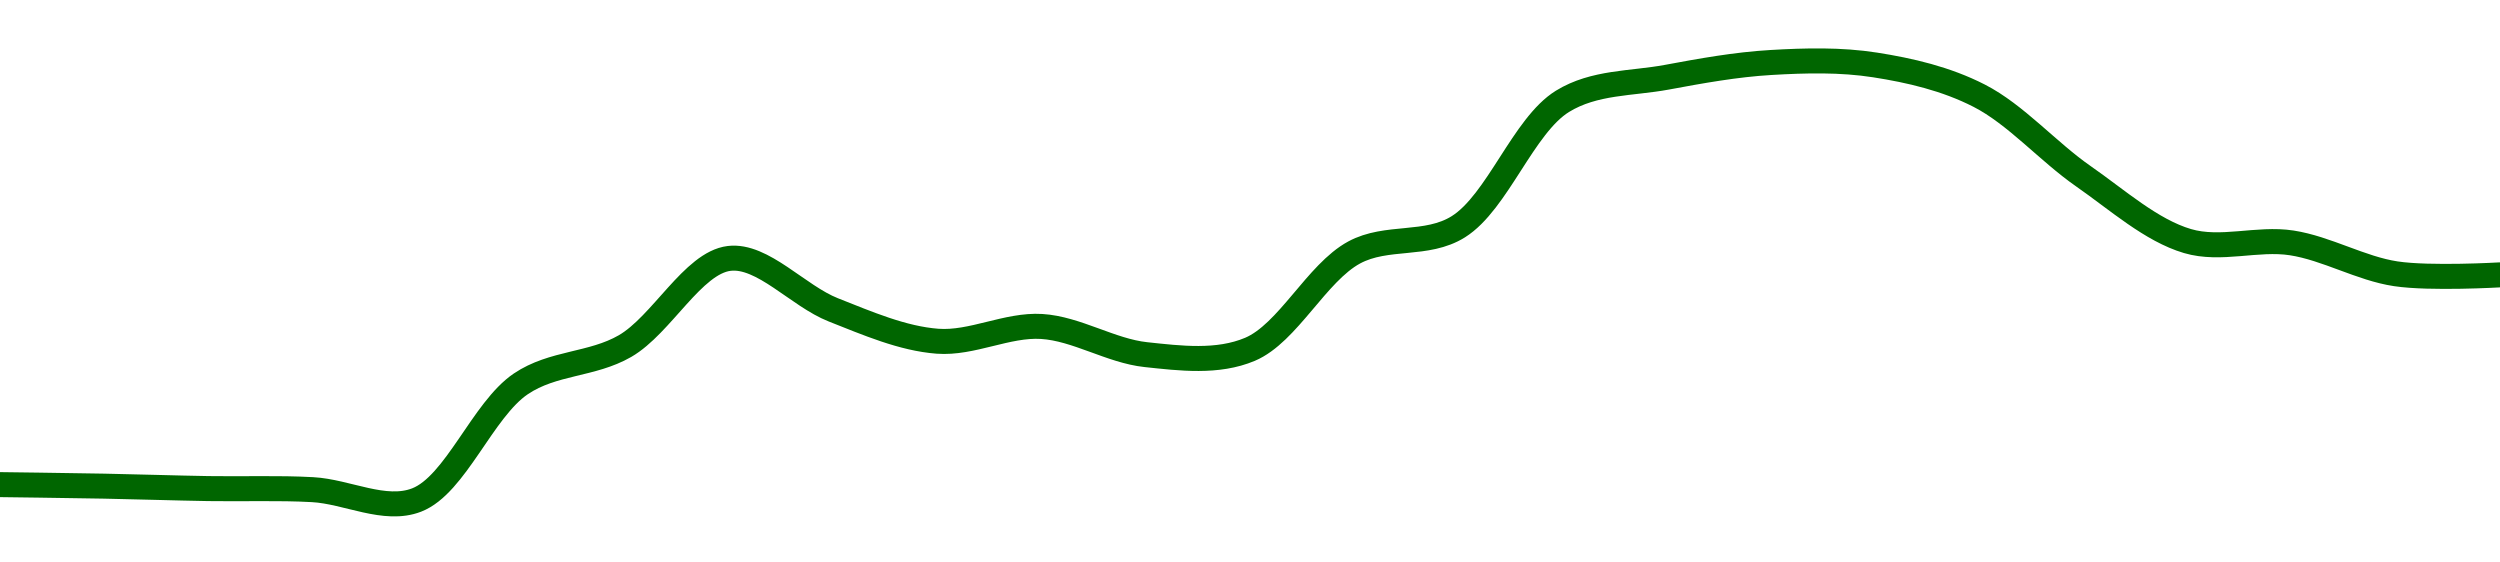 <!-- series1d: [0.108082,0.108072,0.108056,0.108049,0.107981,0.108744,0.108992,0.109568,0.10923,0.109024,0.109121,0.108936,0.108971,0.109607,0.109776,0.1106,0.110758,0.110855,0.110839,0.110637,0.110108,0.109682,0.10967,0.109467,0.10946] -->

<svg width="200" height="45" viewBox="0 0 200 45" xmlns="http://www.w3.org/2000/svg">
  <defs>
    <linearGradient id="grad-area" x1="0" y1="0" x2="0" y2="1">
      <stop offset="0%" stop-color="rgba(76,175,80,.2)" />
      <stop offset="100%" stop-color="rgba(0,0,0,0)" />
    </linearGradient>
  </defs>

  <path d="M0,38.77C0,38.77,5.556,38.839,8.333,38.892C11.111,38.945,13.889,39.04,16.667,39.087C19.444,39.133,22.226,39.02,25,39.172C27.781,39.324,30.782,40.991,33.333,40C36.448,38.791,38.608,32.773,41.667,30.708C44.245,28.968,47.351,29.217,50,27.688C52.936,25.992,55.436,21.024,58.333,20.673C61.009,20.349,63.842,23.676,66.667,24.789C69.4,25.867,72.199,27.085,75,27.298C77.755,27.507,80.573,25.947,83.333,26.117C86.129,26.289,88.865,28.07,91.667,28.37C94.421,28.664,97.406,29.04,100,27.944C103.029,26.663,105.331,21.821,108.333,20.198C110.941,18.789,114.124,19.734,116.667,18.14C119.801,16.175,121.862,10.04,125,8.105C127.541,6.539,130.544,6.7,133.333,6.181C136.1,5.667,138.882,5.164,141.667,5C144.438,4.837,147.25,4.765,150,5.195C152.807,5.634,155.677,6.297,158.333,7.655C161.258,9.15,163.838,12.131,166.667,14.097C169.397,15.995,172.099,18.428,175,19.285C177.673,20.074,180.584,19.007,183.333,19.431C186.141,19.864,188.859,21.481,191.667,21.903C194.416,22.317,200,21.989,200,21.989"
        fill="none"
        stroke="#006600"
        stroke-width="2"
        stroke-linejoin="round"
        stroke-linecap="round"
        />
</svg>